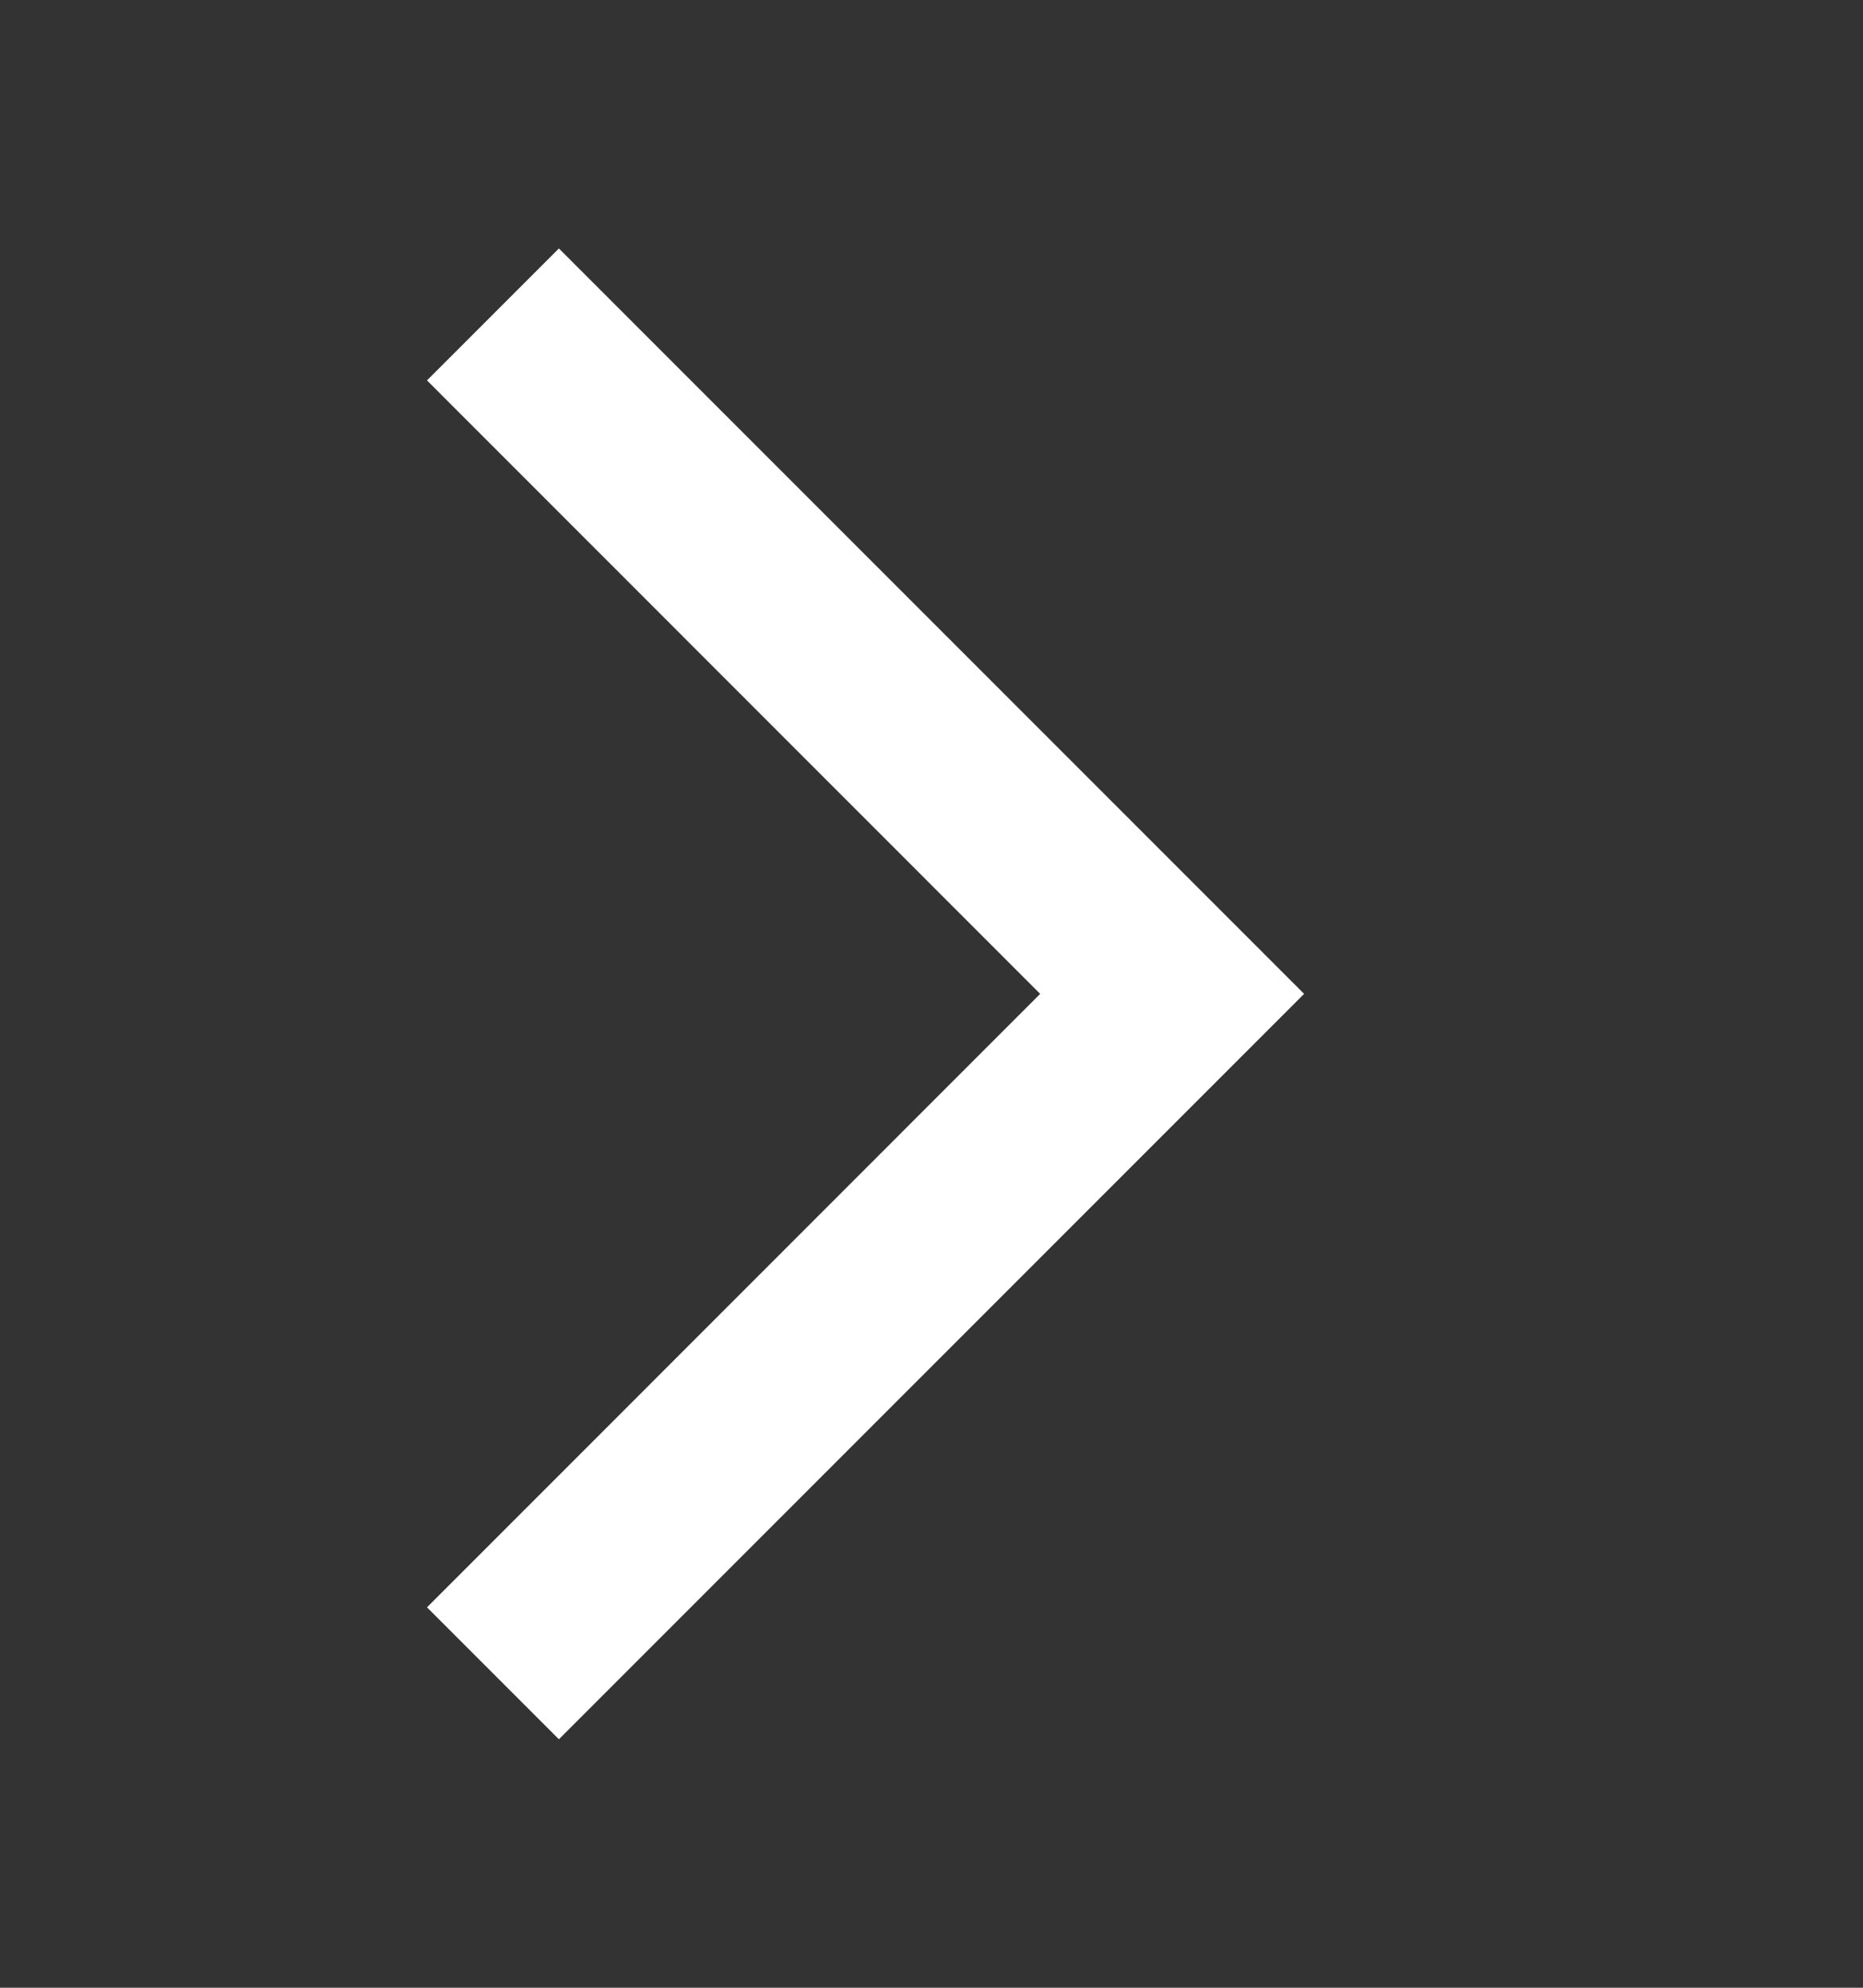 <svg width="15" height="16" viewBox="0 0 15 16" fill="none" xmlns="http://www.w3.org/2000/svg">
<rect x="0" y="0" width="15" height="16" fill="#333333" stroke="none"/>
<mask id="mask0_198_540" style="mask-type:alpha" maskUnits="userSpaceOnUse" x="0" y="0" width="15" height="16">
<rect y="0.5" width="15" height="15" fill="#D9D9D9"/>
</mask>
<g mask="url(#mask0_198_540)">
<path d="M4.5 14L3.438 12.938L8.375 8L3.438 3.062L4.5 2L10.5 8L4.5 14Z" fill="white"/>
</g>
</svg>
